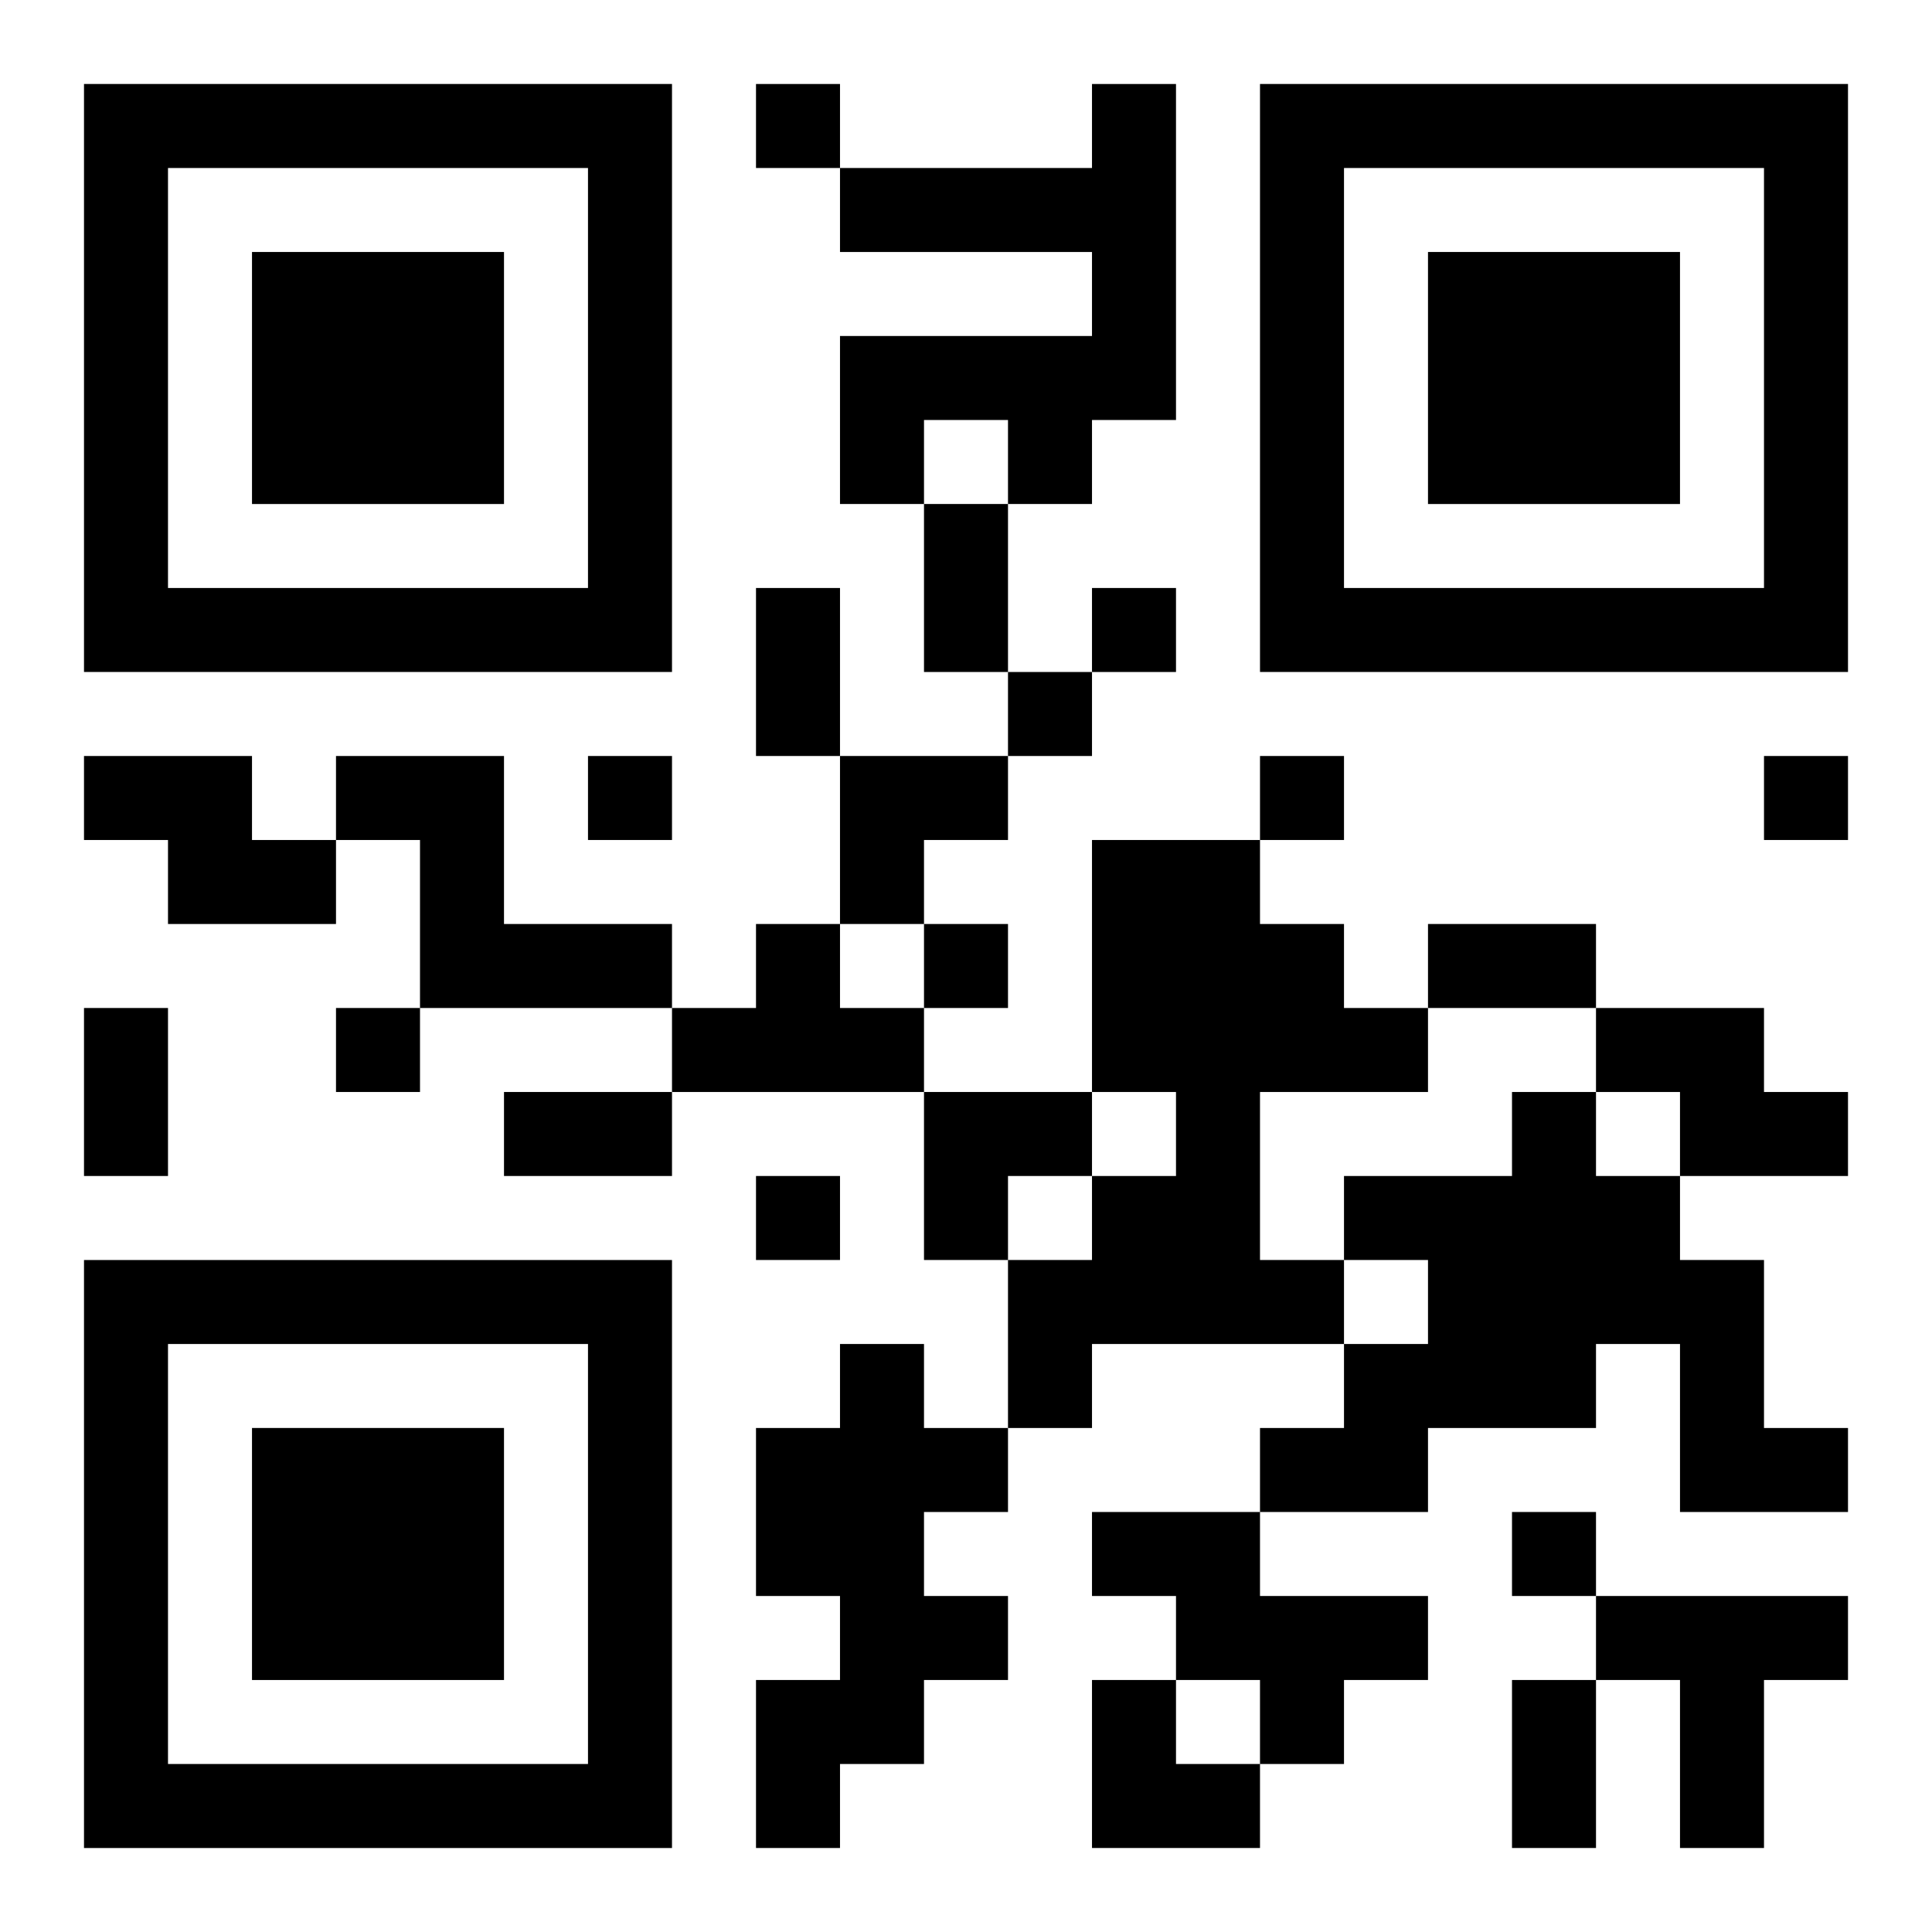 <?xml version="1.0" encoding="UTF-8"?>
<svg width="250" height="250" baseProfile="full" version="1.1" viewBox="-1 -1 23 23" xmlns="http://www.w3.org/2000/svg" xmlns:xlink="http://www.w3.org/1999/xlink"><symbol id="a"><path d="m0 7v7h7v-7h-7zm1 1h5v5h-5v-5zm1 1v3h3v-3h-3z"/></symbol><use y="-7" xlink:href="#a"/><use y="7" xlink:href="#a"/><use x="14" y="-7" xlink:href="#a"/><path d="m12 0h1v4h-1v1h-1v-1h-1v1h-1v-2h3v-1h-3v-1h3v-1m-12 8h2v1h1v1h-2v-1h-1v-1m3 0h2v2h2v1h-3v-2h-1v-1m9 1h2v1h1v1h1v1h-2v2h1v1h-3v1h-1v-2h1v-1h1v-1h-1v-3m-4 1h1v1h1v1h-3v-1h1v-1m10 1h2v1h1v1h-2v-1h-1v-1m-1 1h1v1h1v1h1v2h1v1h-2v-2h-1v1h-2v1h-2v-1h1v-1h1v-1h-1v-1h2v-1m-8 3h1v1h1v1h-1v1h1v1h-1v1h-1v1h-1v-2h1v-1h-1v-2h1v-1m3 2h2v1h2v1h-1v1h-1v-1h-1v-1h-1v-1m6 1h3v1h-1v2h-1v-2h-1v-1m-10-18v1h1v-1h-1m4 6v1h1v-1h-1m-1 1v1h1v-1h-1m-5 1v1h1v-1h-1m8 0v1h1v-1h-1m6 0v1h1v-1h-1m-10 2v1h1v-1h-1m-7 1v1h1v-1h-1m5 2v1h1v-1h-1m9 4v1h1v-1h-1m-7-12h1v2h-1v-2m-2 1h1v2h-1v-2m8 4h2v1h-2v-1m-16 1h1v2h-1v-2m5 1h2v1h-2v-1m12 7h1v2h-1v-2m-8-11h2v1h-1v1h-1zm1 4h2v1h-1v1h-1zm2 7h1v1h1v1h-2z"/></svg>
